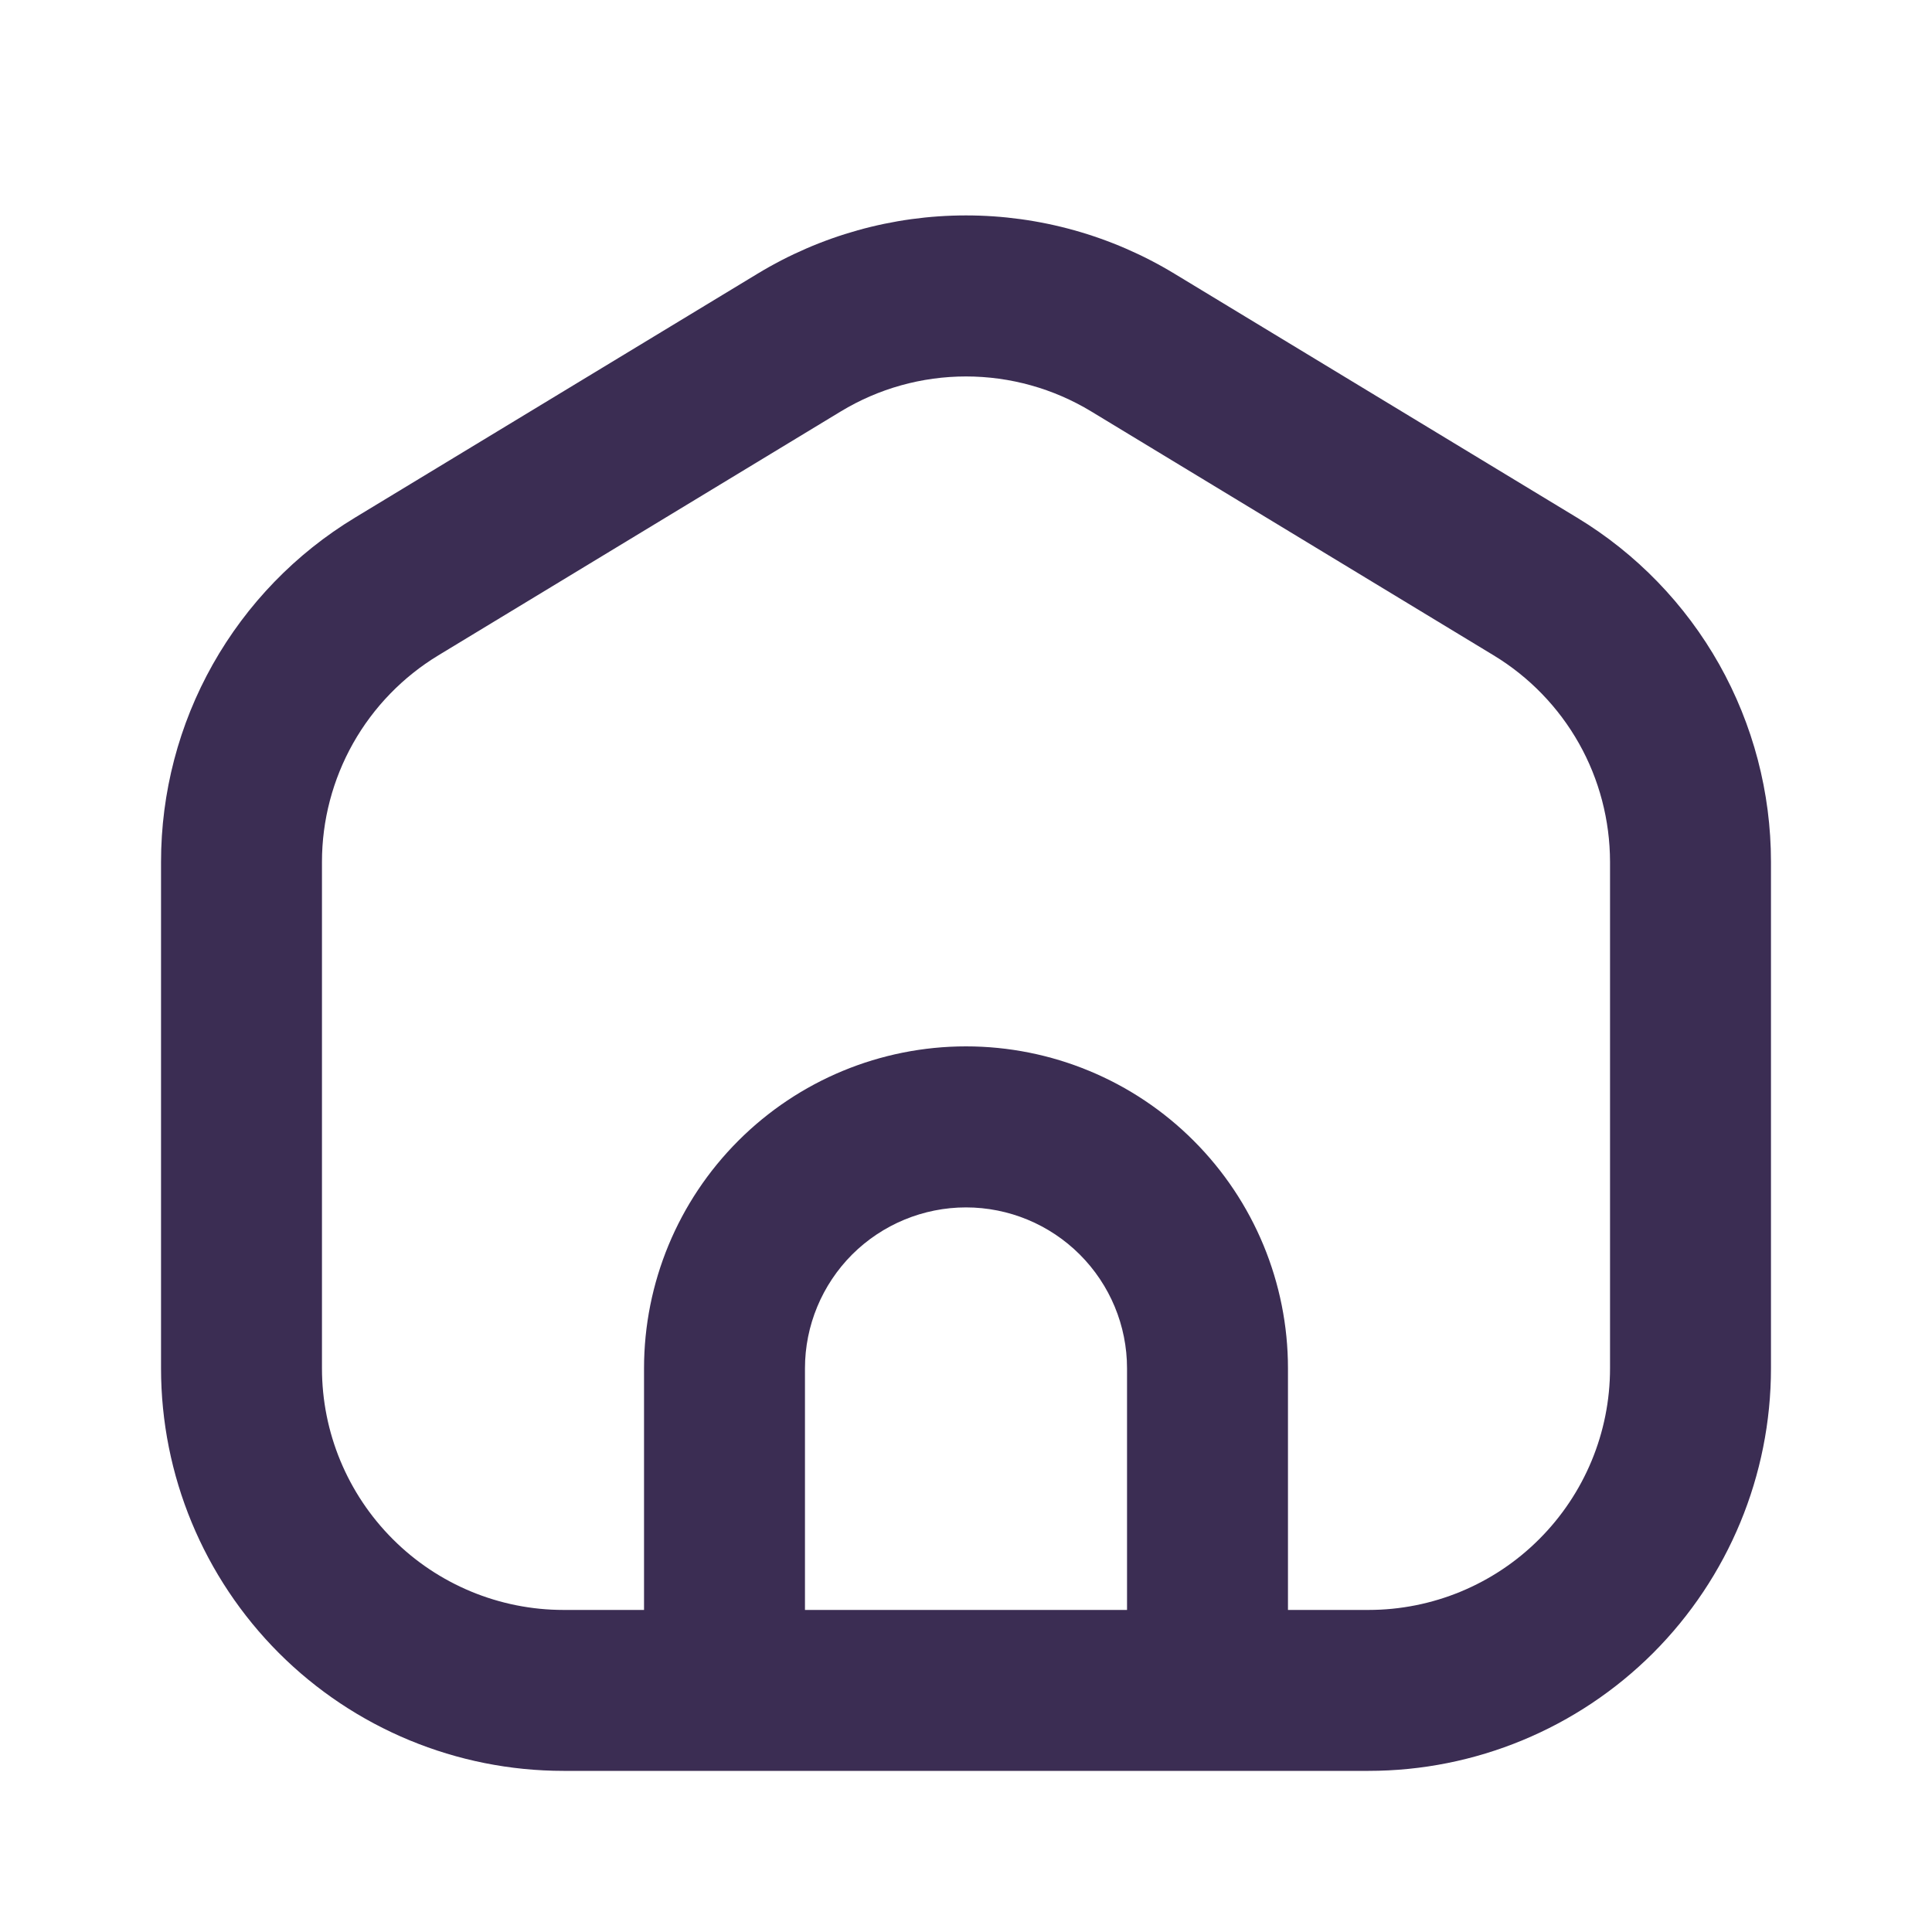 <svg width="20" height="20" viewBox="0 0 20 20" fill="none" xmlns="http://www.w3.org/2000/svg">
<path fill-rule="evenodd" clip-rule="evenodd" d="M10 2.23C9.239 2.23 8.492 2.439 7.841 2.834L3.674 5.359C3.061 5.73 2.555 6.253 2.203 6.877C1.851 7.501 1.667 8.206 1.667 8.922V14.165C1.667 15.271 2.106 16.33 2.887 17.112C3.668 17.893 4.728 18.332 5.833 18.332H14.167C15.272 18.332 16.331 17.893 17.113 17.112C17.894 16.33 18.333 15.271 18.333 14.165V8.921C18.333 8.205 18.148 7.501 17.797 6.877C17.445 6.253 16.939 5.73 16.326 5.359L12.159 2.834C11.508 2.439 10.761 2.23 10 2.23ZM8.704 4.259C9.095 4.022 9.543 3.897 10 3.897C10.457 3.897 10.905 4.022 11.296 4.259L15.462 6.784C15.83 7.007 16.134 7.321 16.345 7.695C16.556 8.069 16.666 8.492 16.667 8.921V14.165C16.667 14.829 16.403 15.464 15.934 15.933C15.466 16.402 14.83 16.666 14.167 16.666H13.333V14.165C13.333 13.281 12.982 12.434 12.357 11.809C11.732 11.183 10.884 10.832 10 10.832C9.116 10.832 8.268 11.183 7.643 11.809C7.018 12.434 6.667 13.281 6.667 14.165V16.666H5.833C5.17 16.666 4.534 16.402 4.066 15.933C3.597 15.464 3.333 14.829 3.333 14.165V8.922C3.333 8.492 3.444 8.07 3.655 7.695C3.866 7.321 4.17 7.007 4.538 6.784L8.704 4.259ZM11.178 12.987C11.491 13.3 11.667 13.723 11.667 14.165V16.666H8.333V14.165C8.333 13.723 8.509 13.3 8.821 12.987C9.134 12.675 9.558 12.499 10 12.499C10.442 12.499 10.866 12.675 11.178 12.987Z" fill="#3B2D53"/>
</svg>
